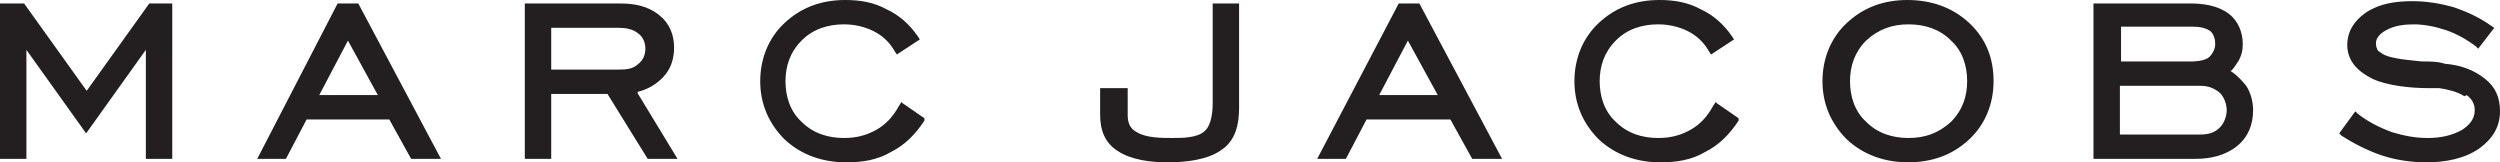 <svg xmlns="http://www.w3.org/2000/svg" width="308" height="20" viewBox="0 0 308 20" fill="none"><path d="M303.614 11.857C302.765 11.286 301.492 11 300.502 10.857C300.077 10.857 299.511 10.857 299.087 10.857C297.106 10.857 294.135 10.571 292.296 9.714C291.447 9.286 290.598 8.714 290.032 8C289.466 7.286 289.183 6.429 289.183 5.571C289.183 3.857 290.032 2.571 291.447 1.571C293.145 0.429 295.125 0.143 297.248 0.143C298.945 0.143 300.643 0.429 302.199 0.857C303.897 1.429 305.453 2.143 306.868 3.143L307.293 3.429L305.312 6L305.029 5.714C303.897 4.857 302.624 4.143 301.35 3.714C300.077 3.286 298.662 3 297.389 3C296.257 3 294.984 3.143 293.994 3.714C293.428 4 292.72 4.571 292.72 5.286C292.72 5.571 292.72 5.714 292.862 6C292.862 6.286 293.286 6.429 293.428 6.571C294.418 7.286 297.248 7.429 298.379 7.571C299.37 7.571 300.36 7.571 301.209 7.857C303.048 8 304.746 8.571 306.161 9.714C307.434 10.714 308 12 308 13.714C308 15.714 307.01 17.143 305.453 18.286C303.614 19.571 301.209 20 298.945 20C297.106 20 295.125 19.714 293.428 19.143C291.73 18.571 290.032 17.714 288.476 16.714L288.193 16.429L290.174 13.714L290.457 14C291.73 15 293.145 15.714 294.701 16.286C296.116 16.714 297.531 17 299.087 17C300.643 17 302.058 16.714 303.331 16C304.18 15.429 304.887 14.714 304.887 13.571C304.887 12.714 304.463 12.143 303.897 11.714M261.17 7.571H270.084C270.084 7.571 271.64 7.571 272.206 7C272.63 6.571 272.913 6 272.913 5.429C272.913 4.857 272.772 4.286 272.347 3.857C271.781 3.429 270.932 3.286 270.225 3.286H261.312V7.571H261.17ZM261.17 16.571H271.074C271.923 16.571 272.772 16.429 273.479 15.714C274.045 15.143 274.328 14.286 274.328 13.571C274.328 12.857 274.045 12 273.479 11.429C272.772 10.857 272.064 10.571 271.074 10.571H261.17V16.571ZM274.752 8.714C275.46 9.143 276.167 9.857 276.733 10.571C277.299 11.429 277.582 12.571 277.582 13.571C277.582 15.286 277.016 16.857 275.601 18C274.186 19.143 272.347 19.571 270.508 19.571H257.916V0.429H269.942C271.498 0.429 273.338 0.714 274.611 1.714C275.743 2.571 276.309 4 276.309 5.429C276.309 6.143 276.167 6.857 275.743 7.571C275.46 8 275.177 8.429 274.894 8.714M235.138 17C237.119 17 238.817 16.429 240.373 15C241.788 13.571 242.354 11.857 242.354 10C242.354 8.143 241.788 6.286 240.373 5C238.958 3.571 237.119 3 235.138 3C233.158 3 231.46 3.571 229.904 5C228.489 6.429 227.923 8.143 227.923 10C227.923 11.857 228.489 13.714 229.904 15C231.318 16.429 233.158 17 235.138 17ZM235.138 20C232.309 20 229.621 19.143 227.498 17.143C225.518 15.143 224.527 12.714 224.527 10C224.527 7.286 225.518 4.714 227.498 2.857C229.621 0.857 232.167 0 234.997 0C237.826 0 240.514 0.857 242.637 2.857C244.759 4.857 245.608 7.286 245.608 10C245.608 12.714 244.617 15.286 242.637 17.143C240.514 19.143 237.968 20 234.997 20M211.511 12.714L214.199 14.571V14.857C213.068 16.571 211.794 17.857 210.096 18.714C208.399 19.714 206.559 20 204.579 20C201.749 20 199.061 19.143 196.939 17.143C194.958 15.143 193.968 12.714 193.968 10C193.968 7.286 194.958 4.714 196.939 2.857C199.061 0.857 201.608 0 204.437 0C206.277 0 207.974 0.286 209.531 1.143C211.087 1.857 212.36 3 213.35 4.429L213.633 4.857L210.804 6.714L210.521 6.286C209.955 5.286 209.106 4.429 207.974 3.857C206.842 3.286 205.569 3 204.296 3C202.315 3 200.476 3.571 199.061 5C197.646 6.429 197.08 8.143 197.08 10C197.08 11.857 197.646 13.714 199.061 15C200.476 16.429 202.315 17 204.296 17C205.711 17 206.984 16.714 208.257 16C209.531 15.286 210.379 14.286 211.087 13L211.37 12.571L211.511 12.714ZM169.916 11.714H177.132L173.453 5L169.916 11.714ZM178.688 14.714H168.36L165.814 19.571H162.277L172.322 0.429H174.868L185.055 19.571H181.376L178.688 14.714ZM135.678 10.857H138.932V14.143C138.932 15.143 139.215 15.857 140.064 16.286C141.196 17 143.177 17 144.45 17C145.582 17 147.563 17 148.412 16.143C149.26 15.429 149.402 13.714 149.402 12.714V0.429H152.656V13.286C152.656 15.286 152.232 17.286 150.534 18.429C148.836 19.714 146.006 20 143.884 20C141.762 20 139.357 19.714 137.659 18.571C136.103 17.571 135.537 16 135.537 14.143V10.857H135.678ZM111.203 12.714L113.891 14.571V14.857C112.759 16.571 111.486 17.857 109.788 18.714C108.09 19.714 106.251 20 104.27 20C101.441 20 98.752 19.143 96.63 17.143C94.65 15.143 93.659 12.714 93.659 10C93.659 7.286 94.65 4.714 96.63 2.857C98.752 0.857 101.299 0 104.129 0C105.968 0 107.666 0.286 109.222 1.143C110.778 1.857 112.051 3 113.042 4.429L113.325 4.857L110.495 6.714L110.212 6.286C109.646 5.286 108.797 4.429 107.666 3.857C106.534 3.286 105.26 3 103.987 3C102.006 3 100.167 3.571 98.752 5C97.338 6.429 96.772 8.143 96.772 10C96.772 11.857 97.338 13.714 98.752 15C100.167 16.429 102.006 17 103.987 17C105.402 17 106.675 16.714 107.949 16C109.222 15.286 110.071 14.286 110.778 13L111.061 12.571L111.203 12.714ZM67.91 8.571H76.116C76.965 8.571 77.955 8.571 78.662 7.857C79.228 7.429 79.511 6.714 79.511 6C79.511 5.286 79.228 4.571 78.662 4.143C77.955 3.571 77.106 3.429 76.257 3.429H67.91V8.571ZM78.521 11.429L83.473 19.571H79.794L74.842 11.571H67.91V19.571H64.656V0.429H76.399C78.097 0.429 79.794 0.714 81.209 1.857C82.482 2.857 83.048 4.286 83.048 5.857C83.048 7.286 82.624 8.571 81.633 9.571C80.785 10.429 79.794 11 78.662 11.286M39.331 11.714H46.547L42.868 5L39.331 11.714ZM48.103 14.714H37.775L35.228 19.571H31.691L41.595 0.429H44.142L54.328 19.571H50.65L47.961 14.714H48.103ZM10.611 11.286L18.392 0.429H21.222V19.571H17.968V6.143L10.611 16.429L3.254 6.143V19.571H0V0.429H2.971L10.752 11.286H10.611Z" fill="#231F20"></path></svg>
